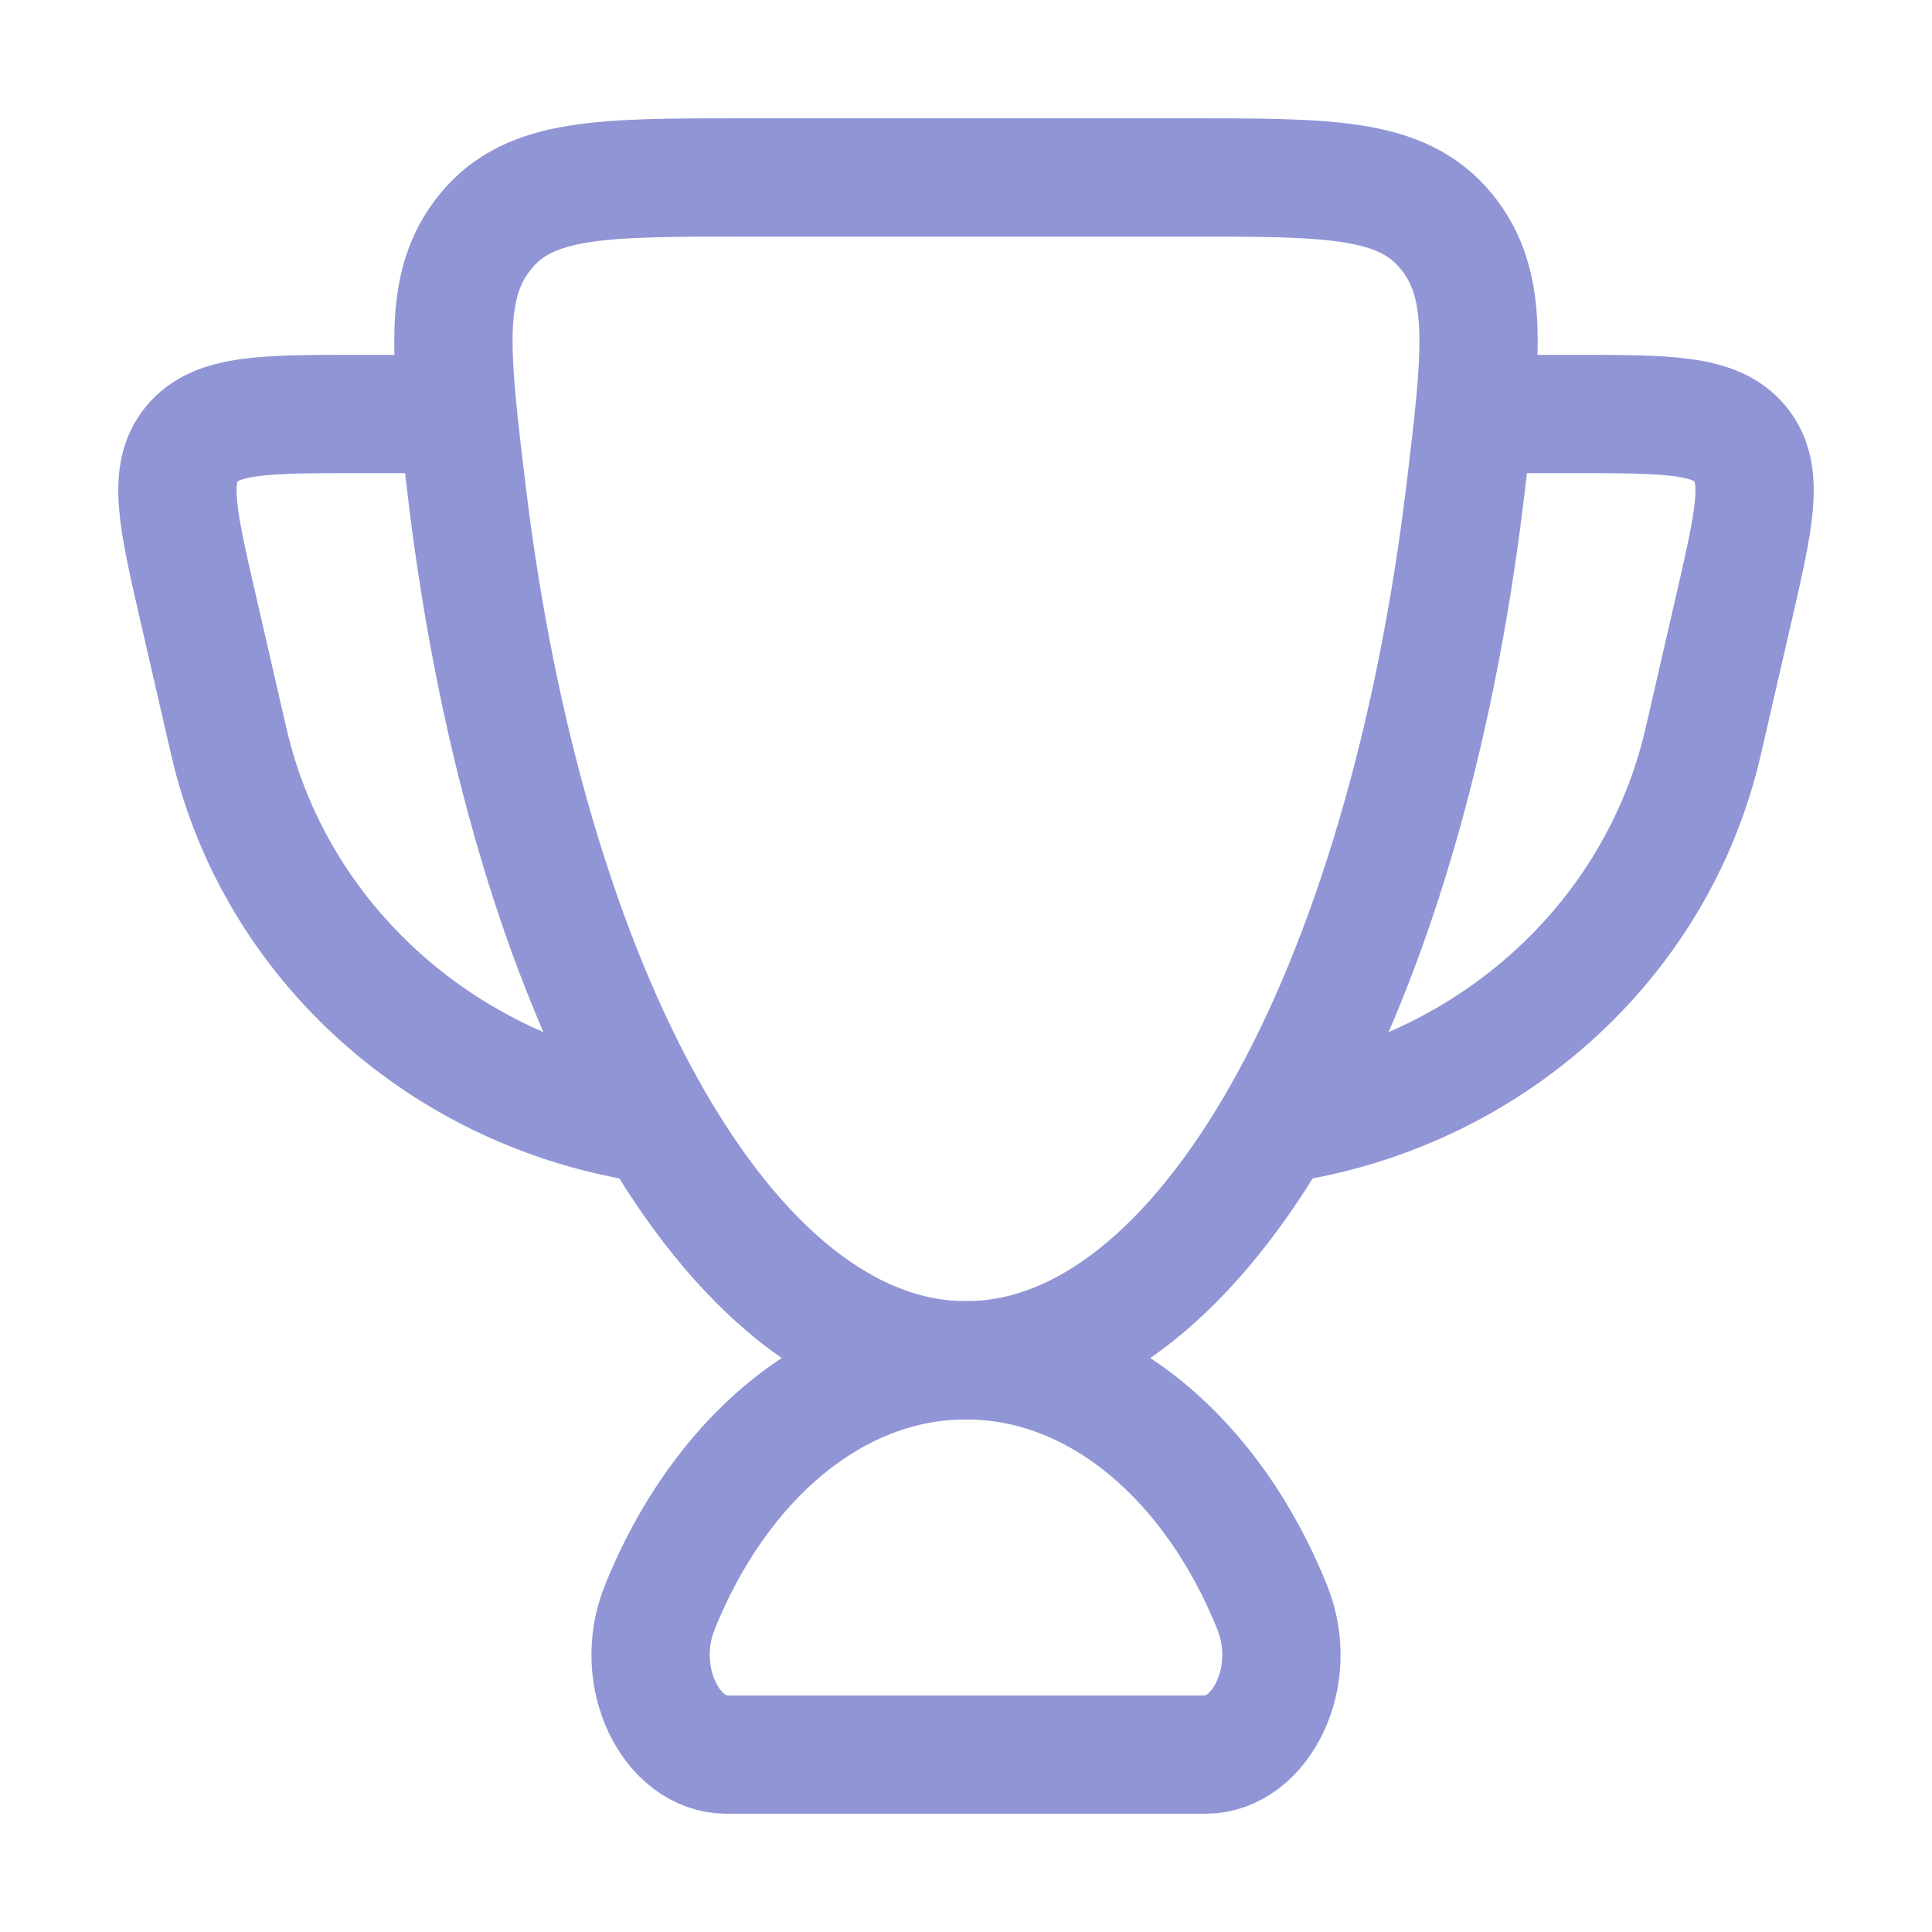 <svg width="49" height="49" viewBox="0 0 49 49" fill="none" xmlns="http://www.w3.org/2000/svg">
<path d="M24.5 34.5C21.153 34.5 18.239 37.03 16.735 40.762C16.017 42.545 17.048 44.5 18.418 44.5H30.582C31.952 44.5 32.983 42.545 32.265 40.762C30.761 37.03 27.847 34.5 24.5 34.5Z" stroke="#9095D5" stroke-width="3" stroke-linecap="round"/>
<path d="M37.5 10.5H39.904C42.306 10.5 43.507 10.5 44.134 11.255C44.76 12.009 44.5 13.142 43.979 15.408L43.197 18.806C42.022 23.917 37.722 27.718 32.5 28.5" stroke="#9095D5" stroke-width="3" stroke-linecap="round" stroke-linejoin="round"/>
<path d="M11.5 10.5H9.096C6.694 10.5 5.493 10.5 4.866 11.255C4.24 12.009 4.5 13.142 5.021 15.408L5.803 18.806C6.978 23.917 11.278 27.718 16.5 28.5" stroke="#9095D5" stroke-width="3" stroke-linecap="round" stroke-linejoin="round"/>
<path d="M24.5 34.5C30.542 34.5 35.63 25.176 37.159 12.482C37.582 8.971 37.794 7.216 36.674 5.858C35.553 4.5 33.745 4.5 30.127 4.5H18.873C15.255 4.5 13.447 4.5 12.326 5.858C11.206 7.216 11.418 8.971 11.841 12.482C13.37 25.176 18.459 34.5 24.5 34.5Z" stroke="#9095D5" stroke-width="3" stroke-linecap="round"/>
</svg>
